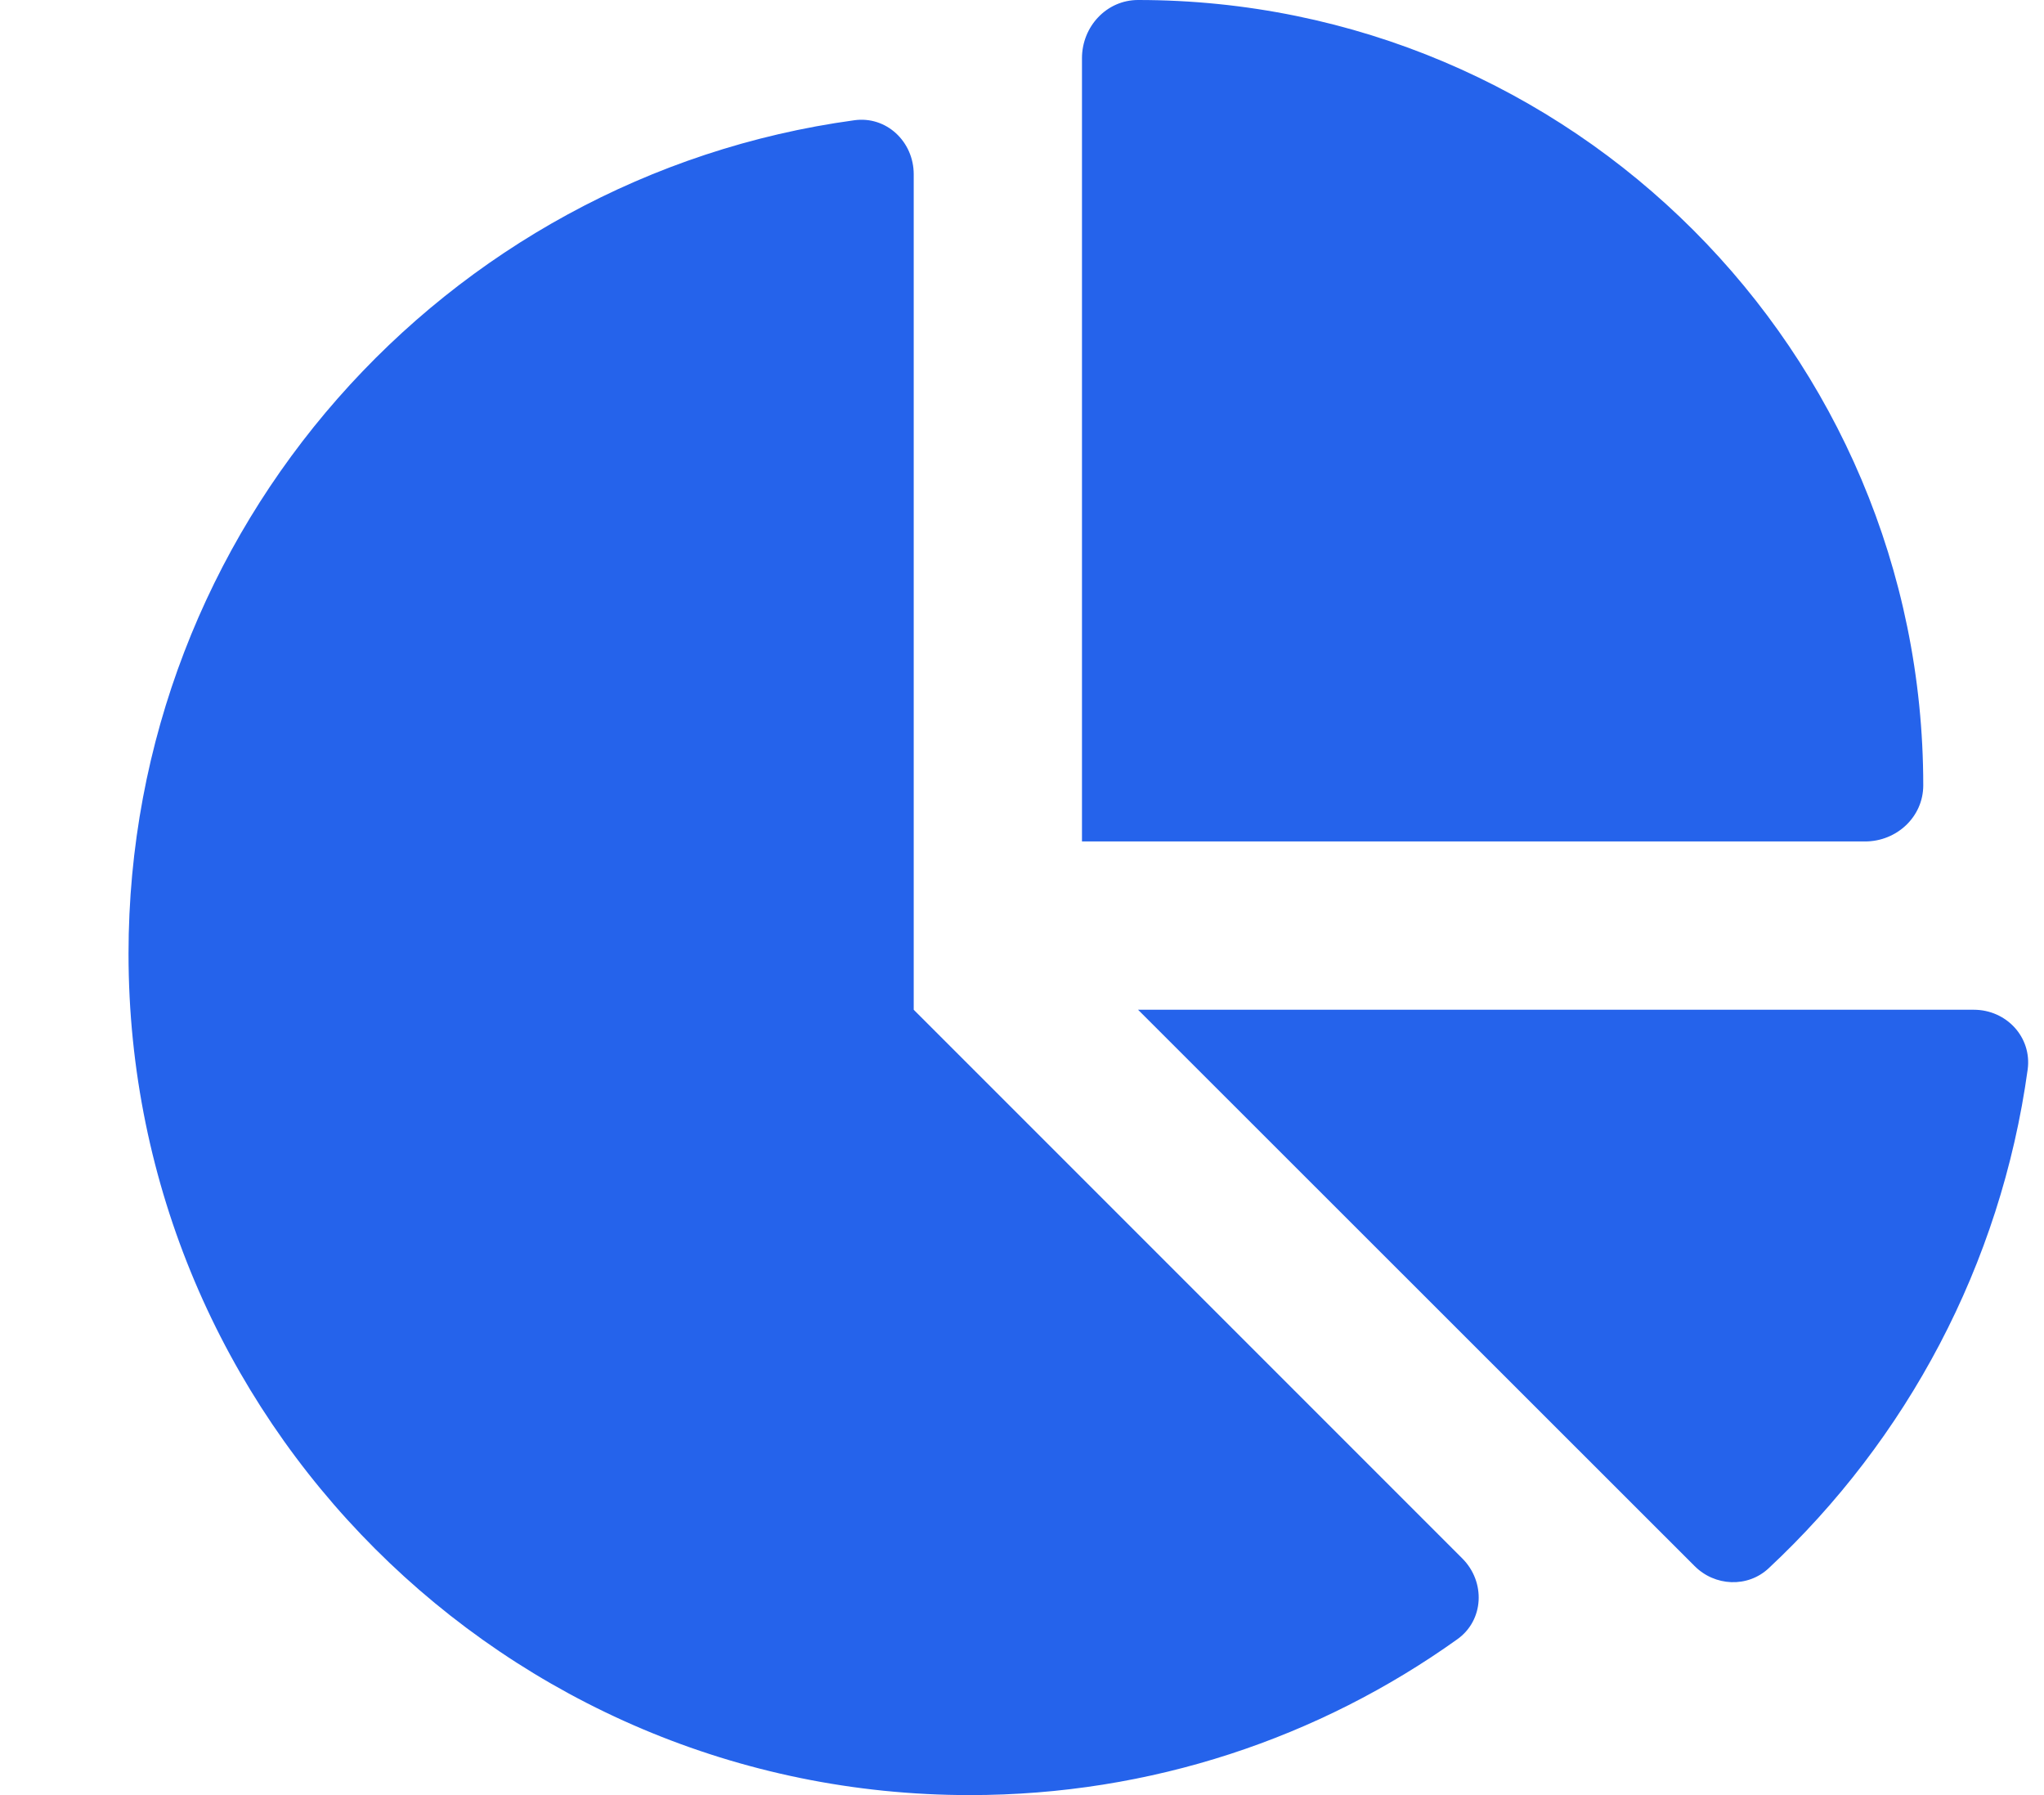 <svg width="41" height="36" viewBox="0 0 41 36" fill="none" xmlns="http://www.w3.org/2000/svg">
<g clip-path="url(#clip0_2736_342)">
<path d="M21.703 16.875V1.167C21.703 0.534 22.195 0 22.828 0C31.526 0 38.578 7.052 38.578 15.75C38.578 16.383 38.044 16.875 37.411 16.875H21.703ZM2.578 19.125C2.578 10.596 8.913 3.537 17.133 2.412C17.78 2.32 18.328 2.841 18.328 3.495V20.25L29.332 31.254C29.803 31.725 29.768 32.498 29.227 32.878C26.47 34.847 23.095 36 19.453 36C10.137 36 2.578 28.448 2.578 19.125ZM39.591 20.25C40.245 20.25 40.758 20.798 40.673 21.445C40.132 25.376 38.241 28.87 35.477 31.451C35.056 31.845 34.395 31.816 33.987 31.402L22.828 20.25H39.591Z" fill="#2563EB"/>
</g>
<defs>
<clipPath id="clip0_2736_342">
<path d="M0.328 0H40.828V36H0.328V0Z" fill="white"/>
</clipPath>
</defs>
</svg>
